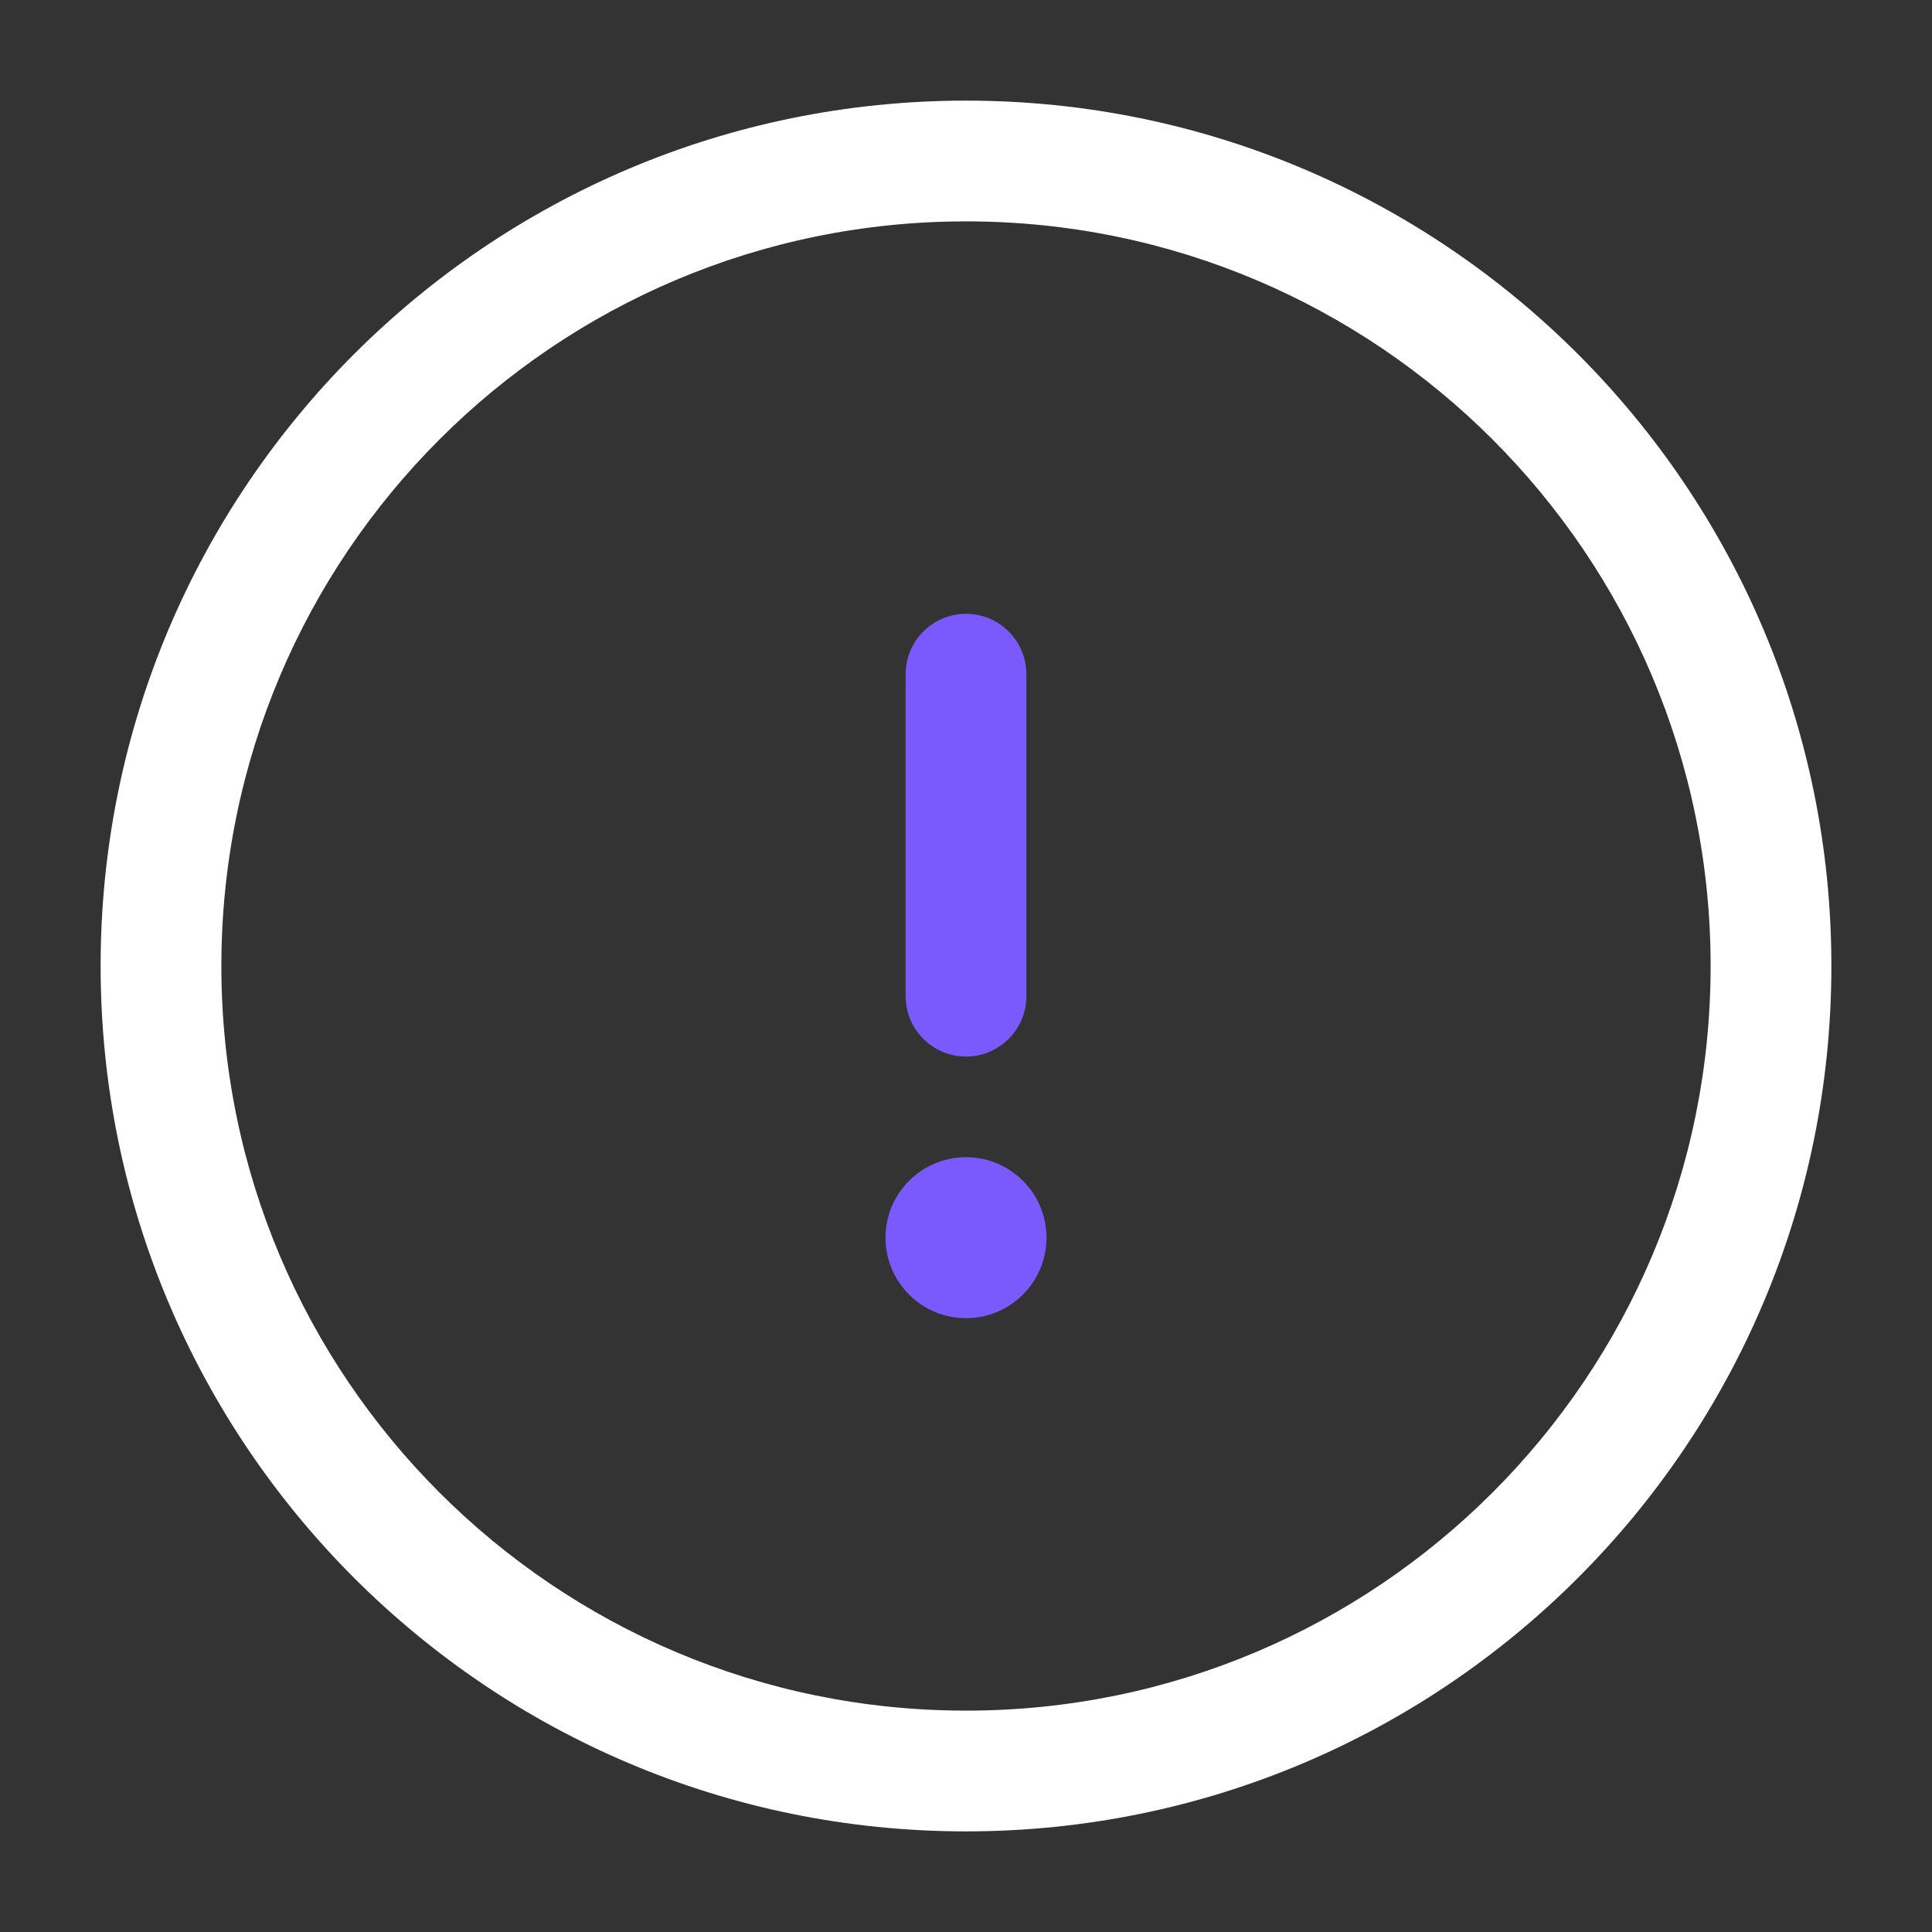 <svg width="24" height="24" viewBox="0 0 24 24" fill="none" xmlns="http://www.w3.org/2000/svg">
<rect x="0" y="0" width="24" height="24" fill="#333333" stroke="none"/>
<path fill-rule="evenodd" clip-rule="evenodd" d="M12 21.25C17.109 21.25 21.25 17.109 21.25 12C21.25 6.891 17.109 2.75 12 2.75C6.891 2.75 2.75 6.891 2.75 12C2.75 17.109 6.891 21.25 12 21.25ZM12 22.75C17.937 22.75 22.75 17.937 22.75 12C22.75 6.063 17.937 1.25 12 1.25C6.063 1.25 1.25 6.063 1.25 12C1.25 17.937 6.063 22.75 12 22.75Z" fill="white"/>
<path d="M12 7.625C12.414 7.625 12.75 7.961 12.75 8.375V12.375C12.75 12.789 12.414 13.125 12 13.125C11.586 13.125 11.25 12.789 11.25 12.375V8.375C11.25 7.961 11.586 7.625 12 7.625Z" fill="#7A59FD"/>
<path d="M12 16.375C12.552 16.375 13 15.927 13 15.375C13 14.823 12.552 14.375 12 14.375C11.448 14.375 11 14.823 11 15.375C11 15.927 11.448 16.375 12 16.375Z" fill="#7A59FD"/>
</svg>
